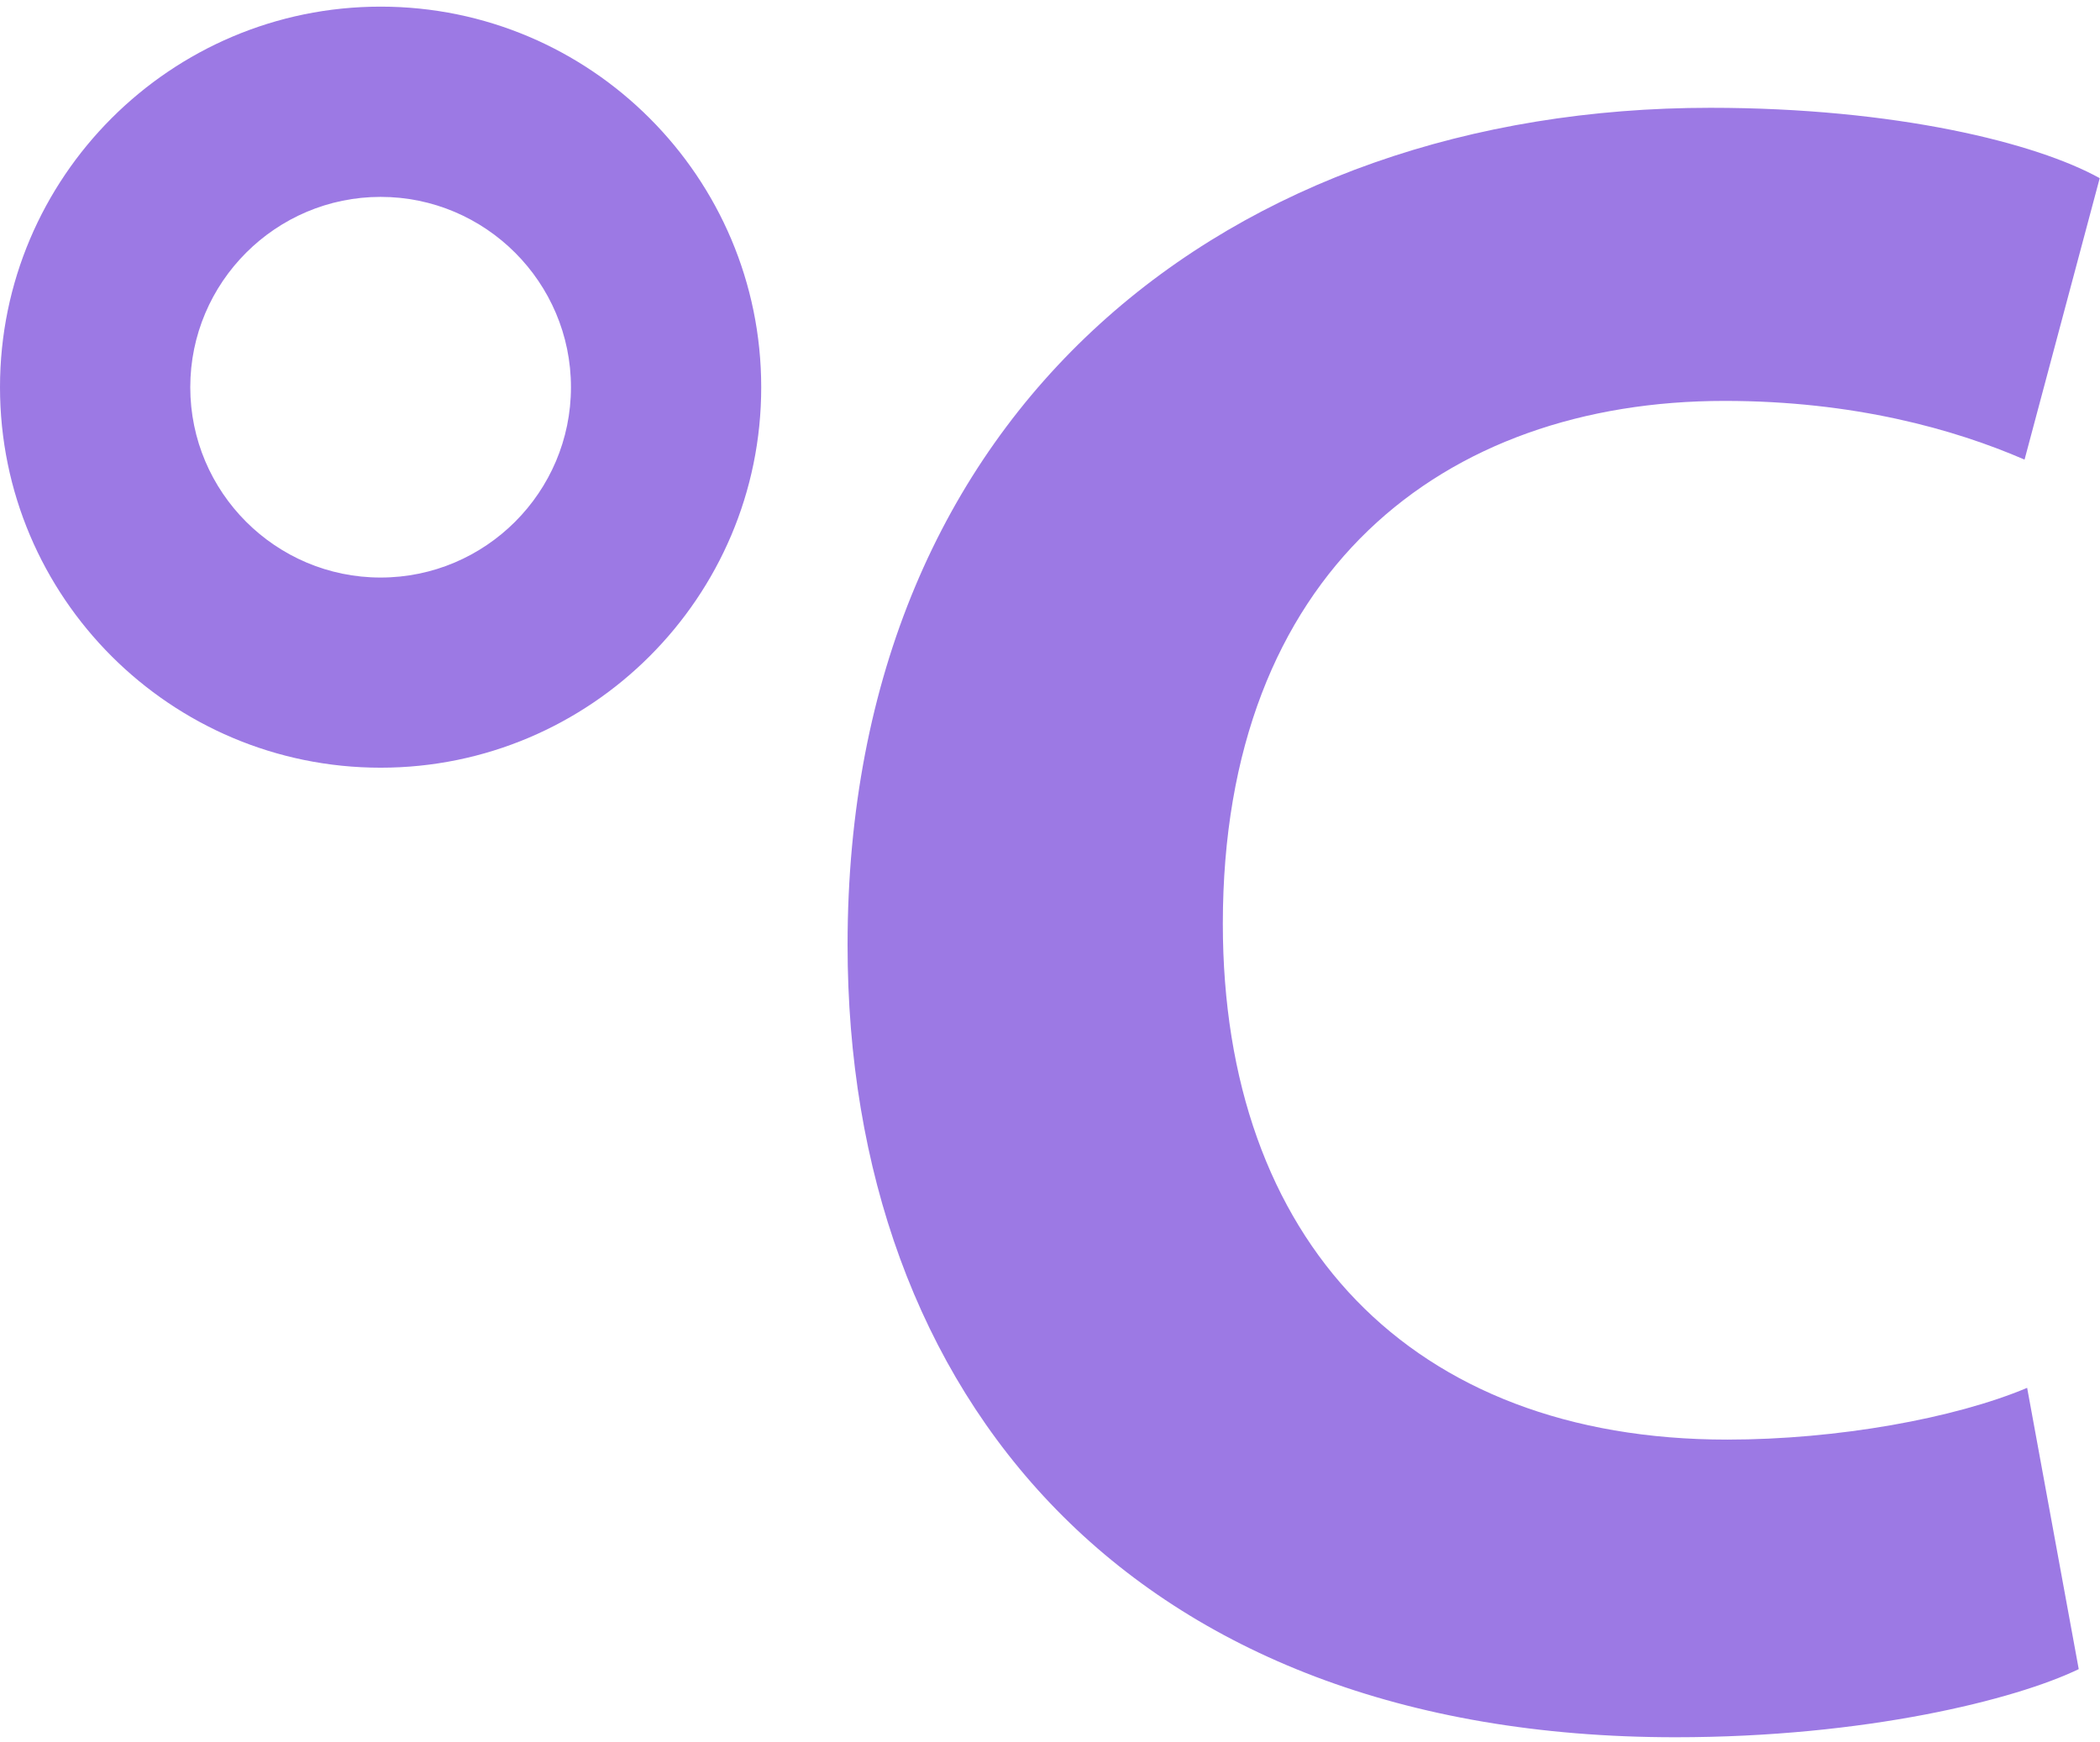 <?xml version="1.0" encoding="UTF-8"?> <svg xmlns="http://www.w3.org/2000/svg" width="182" height="151" viewBox="0 0 182 151" fill="none"> <path d="M32.986 0.575C14.791 0.575 0 15.373 0 33.561C0 51.764 14.791 66.54 32.986 66.54C51.182 66.54 65.98 51.757 65.972 33.561C65.972 15.373 51.182 0.575 32.986 0.575ZM32.986 50.058C23.895 50.058 16.49 42.659 16.49 33.561C16.49 24.477 23.895 17.065 32.986 17.065C42.077 17.065 49.483 24.471 49.483 33.561C49.483 42.659 42.077 50.058 32.986 50.058ZM149.691 124.777C122.244 124.777 105.979 107.487 105.979 80.068C105.979 49.587 125.08 34.748 149.466 34.748C160.642 34.748 169.375 37.197 175.461 39.837L181.975 15.443C176.486 12.389 164.285 9.343 148.231 9.343C106.786 9.343 73.456 35.162 73.456 81.9C73.456 120.916 97.85 150.575 145.205 150.575C161.674 150.575 174.675 147.318 180.157 144.671L175.686 120.291C169.396 122.938 159.231 124.777 149.691 124.777Z" fill="#9C79E4"></path> </svg> 